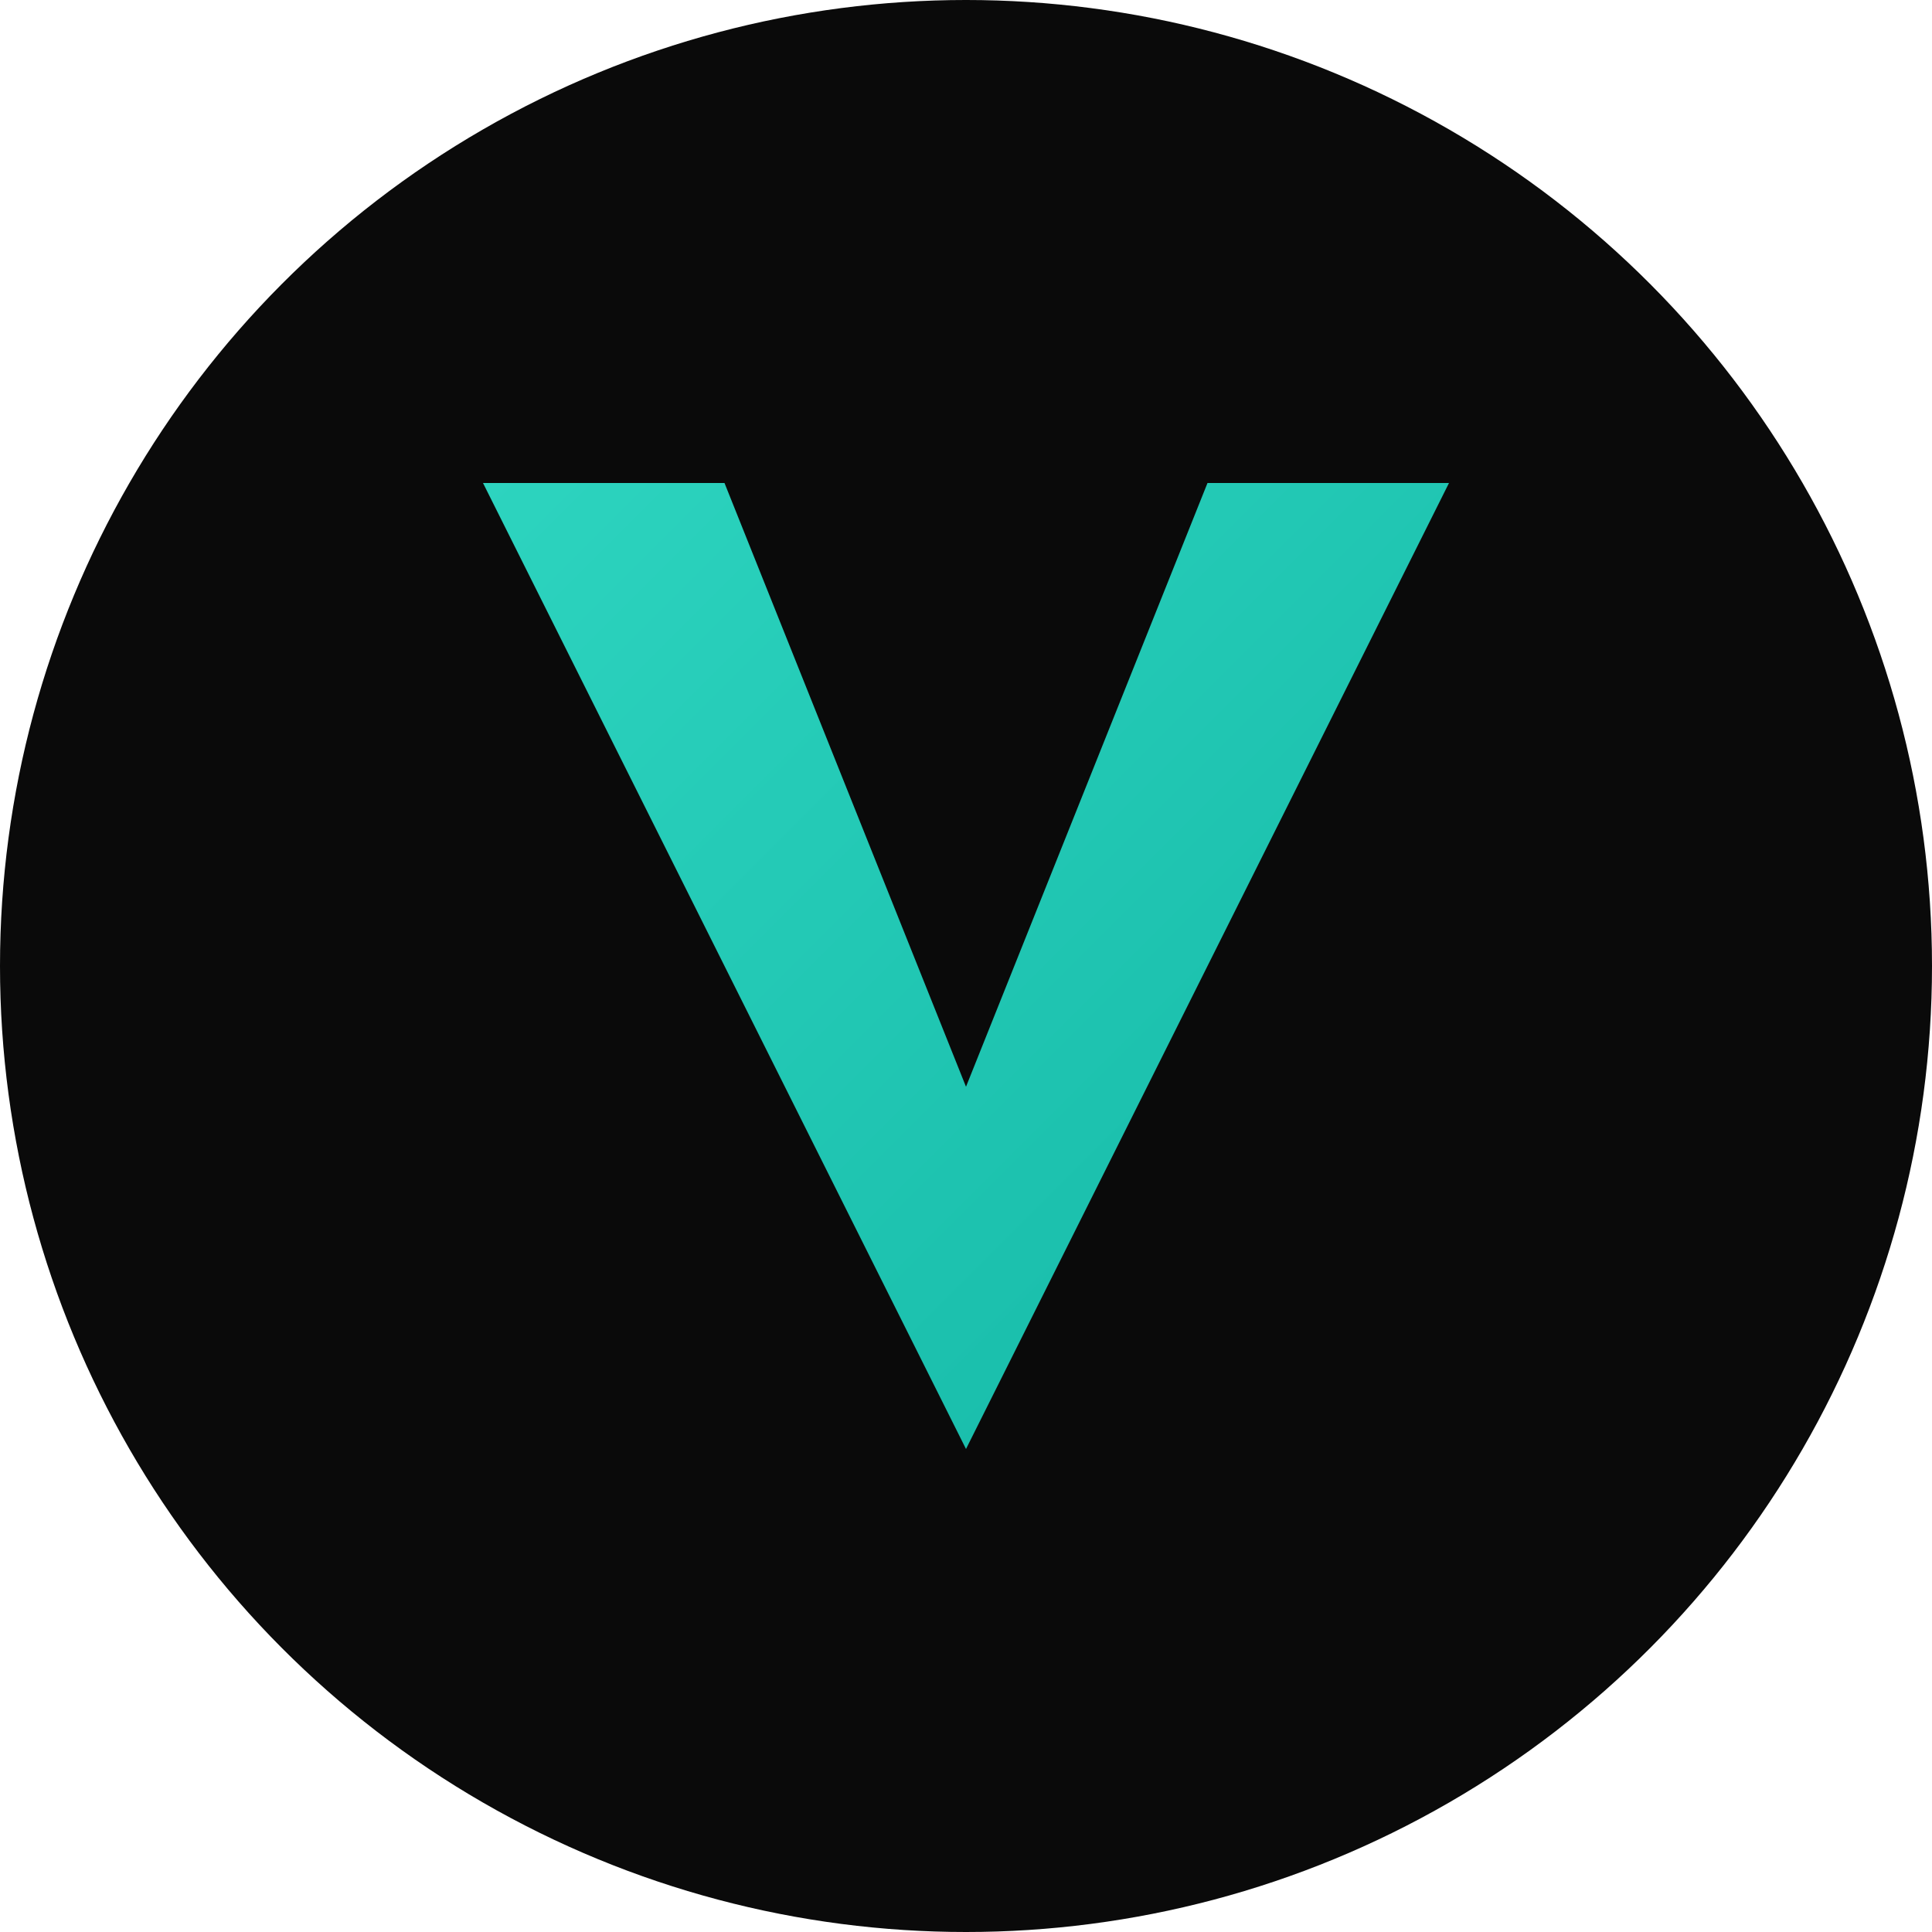<svg xmlns="http://www.w3.org/2000/svg" viewBox="0 0 512 512">
  <defs>
    <linearGradient id="tealGradient" x1="0%" y1="0%" x2="100%" y2="100%">
      <stop offset="0%" style="stop-color:#2dd4bf;stop-opacity:1" />
      <stop offset="100%" style="stop-color:#14b8a6;stop-opacity:1" />
    </linearGradient>
  </defs>
  <!-- Background circle -->
  <circle cx="256" cy="256" r="256" fill="#0a0a0a"/>
  <!-- V letter with teal gradient -->
  <path d="M 128 128 L 256 384 L 384 128 L 320 128 L 256 288 L 192 128 Z" fill="url(#tealGradient)"/>
</svg>
